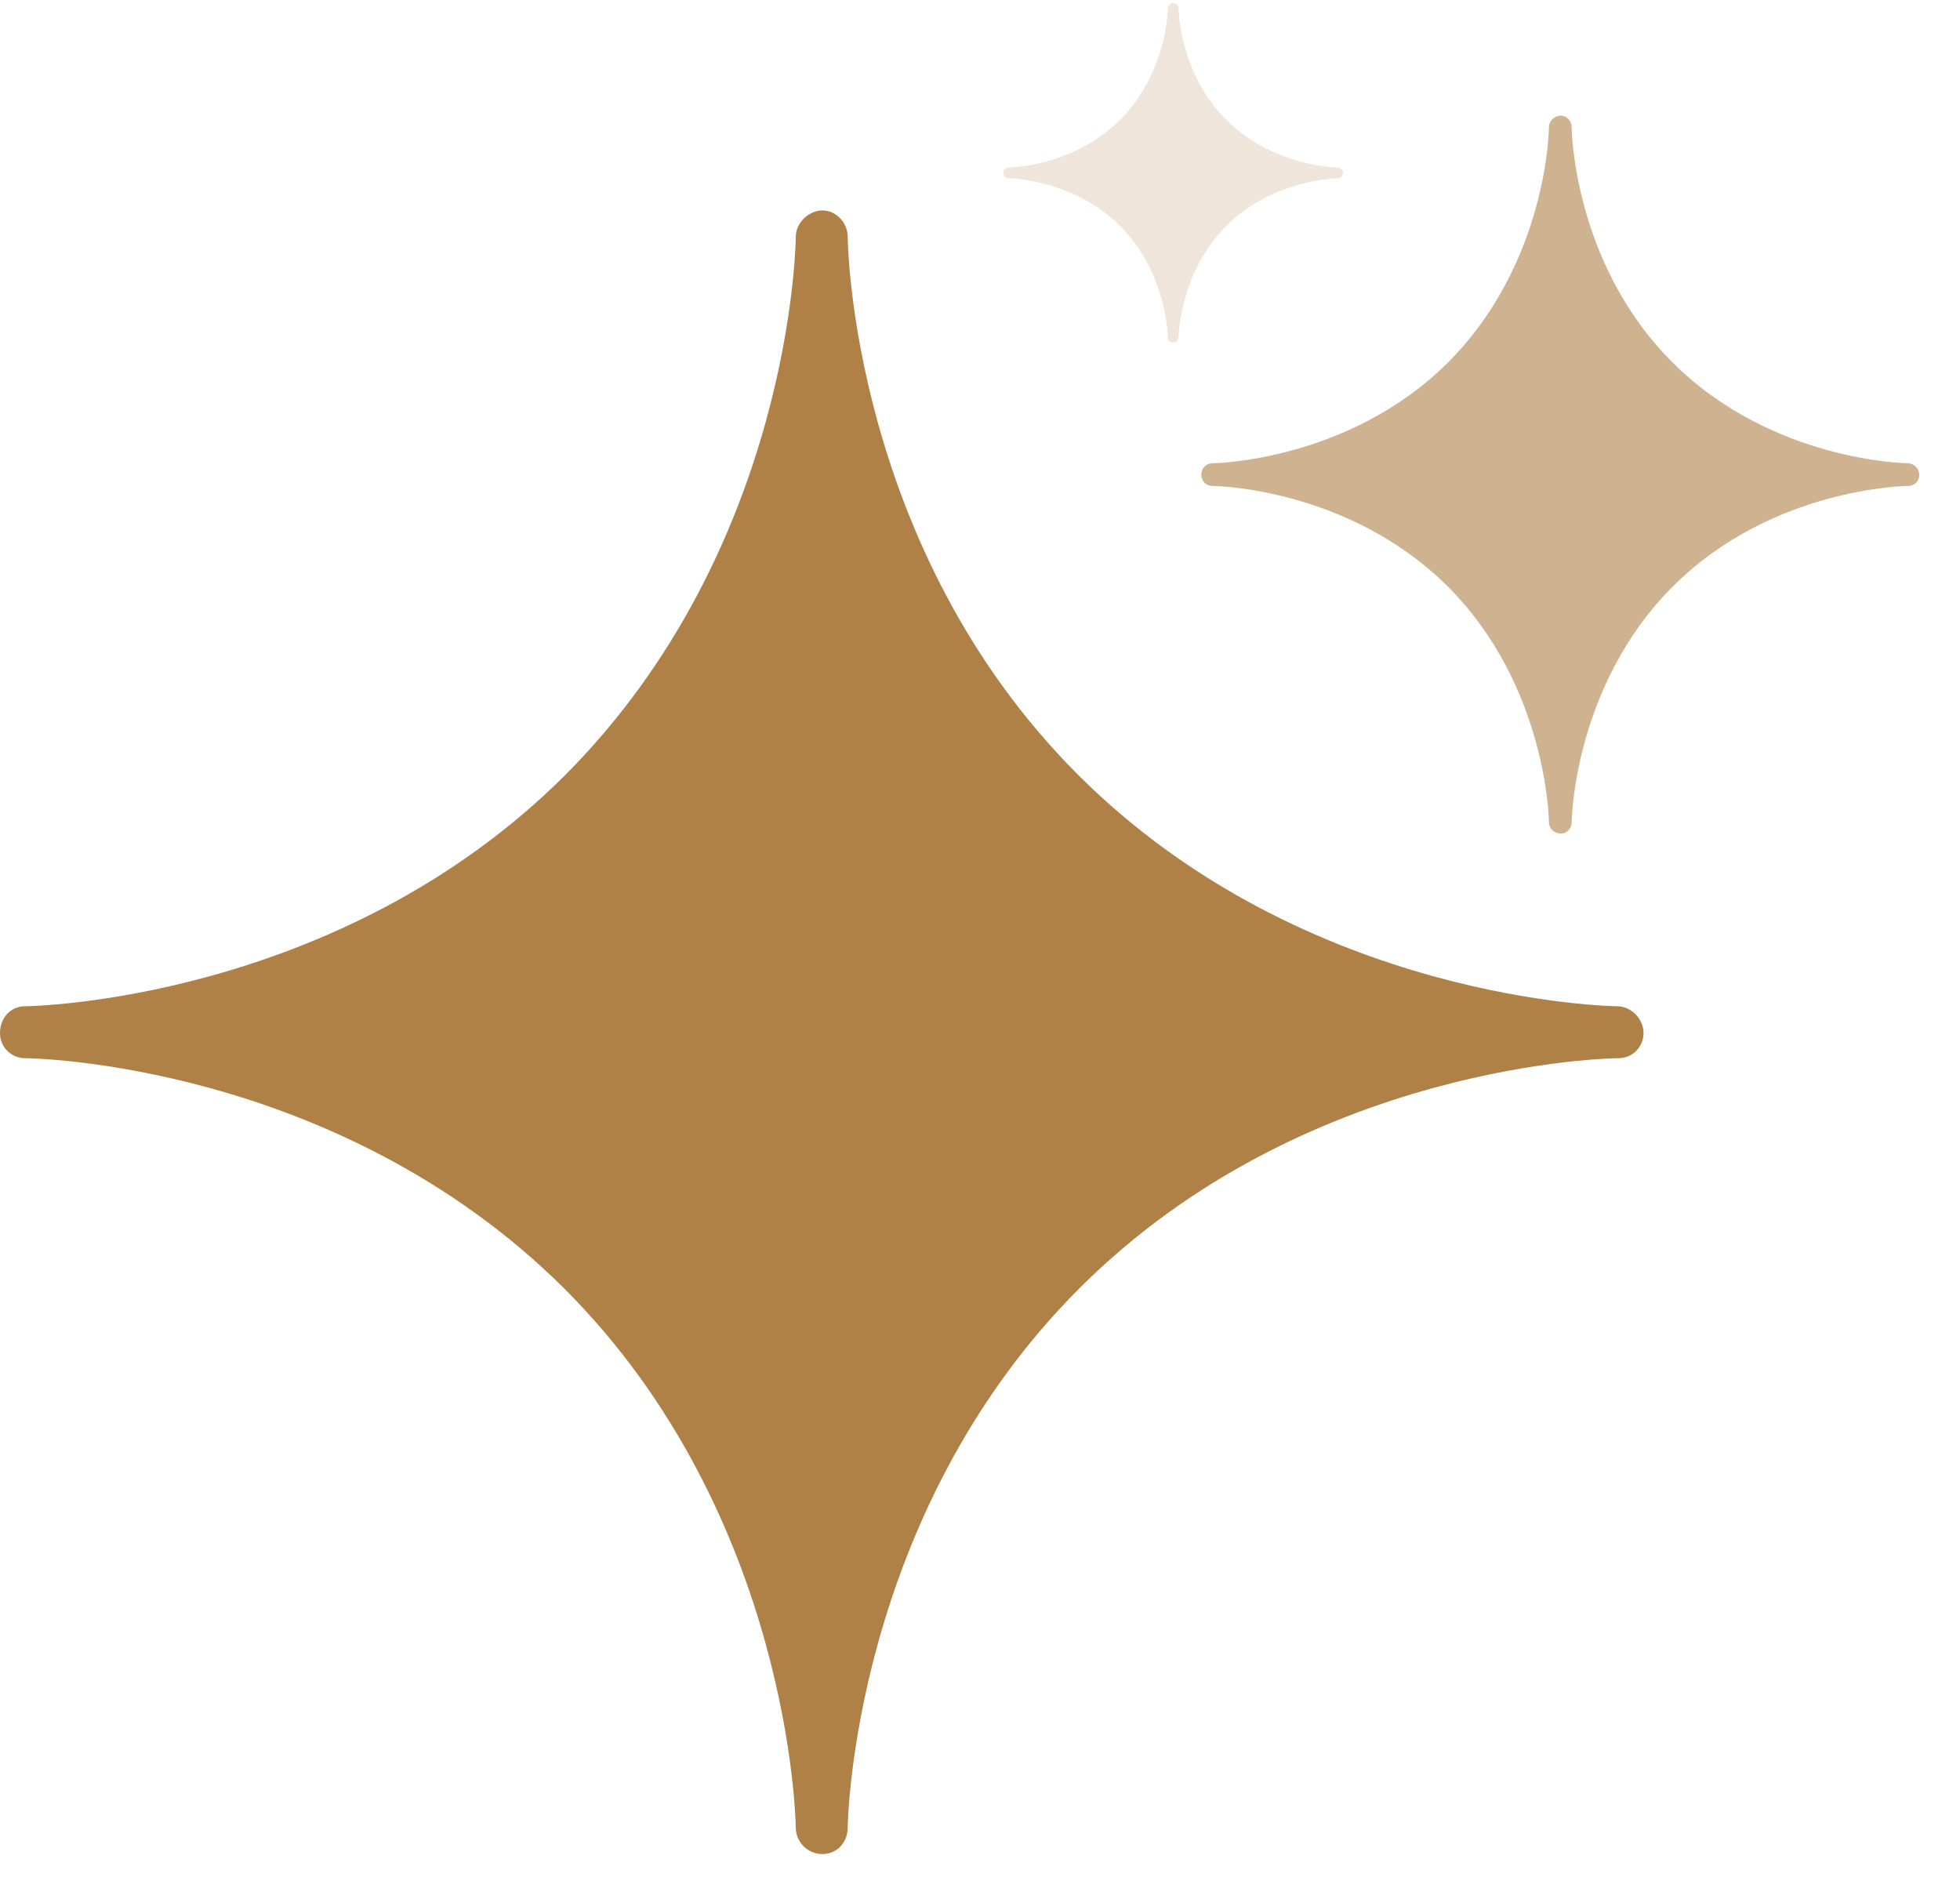 <svg width="47" height="45" viewBox="0 0 47 45" fill="none" xmlns="http://www.w3.org/2000/svg">
<path d="M25.847 18.574C31.329 24.057 38.77 24.128 38.77 24.128C39.111 24.128 39.411 24.423 39.411 24.769C39.411 25.09 39.162 25.374 38.806 25.374C38.734 25.374 31.329 25.445 25.882 30.893C20.435 36.34 20.328 43.745 20.328 43.816C20.328 44.172 20.079 44.457 19.723 44.457C19.367 44.457 19.082 44.172 19.082 43.816C19.082 43.745 18.976 36.34 13.528 30.893C8.046 25.445 0.676 25.374 0.605 25.374C0.285 25.374 0 25.125 0 24.769C0 24.413 0.249 24.128 0.605 24.128C0.712 24.128 8.082 24.021 13.528 18.61C19.011 13.127 19.082 5.758 19.082 5.687C19.082 5.331 19.403 5.046 19.723 5.046C20.044 5.046 20.328 5.331 20.328 5.687C20.328 5.758 20.4 13.127 25.847 18.574Z" fill="#AF8147"/>
<path opacity="0.6" d="M40.098 8.682C42.493 11.077 45.744 11.108 45.744 11.108C45.893 11.108 46.024 11.237 46.024 11.388C46.024 11.528 45.915 11.652 45.759 11.652C45.728 11.652 42.493 11.683 40.114 14.063C37.734 16.442 37.688 19.677 37.688 19.709C37.688 19.864 37.579 19.988 37.423 19.988C37.268 19.988 37.143 19.864 37.143 19.709C37.143 19.677 37.097 16.442 34.717 14.063C32.322 11.683 29.103 11.652 29.072 11.652C28.931 11.652 28.807 11.543 28.807 11.388C28.807 11.232 28.916 11.108 29.072 11.108C29.118 11.108 32.337 11.061 34.717 8.697C37.112 6.302 37.143 3.083 37.143 3.052C37.143 2.896 37.283 2.772 37.423 2.772C37.563 2.772 37.688 2.896 37.688 3.052C37.688 3.083 37.719 6.302 40.098 8.682Z" fill="#AF8147"/>
<path opacity="0.2" d="M29.402 2.87C30.535 4.003 32.072 4.018 32.072 4.018C32.142 4.018 32.204 4.078 32.204 4.15C32.204 4.216 32.153 4.275 32.079 4.275C32.065 4.275 30.535 4.29 29.409 5.415C28.284 6.541 28.262 8.071 28.262 8.085C28.262 8.159 28.21 8.218 28.137 8.218C28.063 8.218 28.004 8.159 28.004 8.085C28.004 8.071 27.982 6.541 26.857 5.415C25.724 4.29 24.201 4.275 24.187 4.275C24.12 4.275 24.061 4.223 24.061 4.15C24.061 4.076 24.113 4.018 24.187 4.018C24.209 4.018 25.731 3.995 26.857 2.877C27.989 1.745 28.004 0.222 28.004 0.207C28.004 0.134 28.07 0.075 28.137 0.075C28.203 0.075 28.262 0.134 28.262 0.207C28.262 0.222 28.276 1.745 29.402 2.87Z" fill="#AF8147"/>
</svg>
